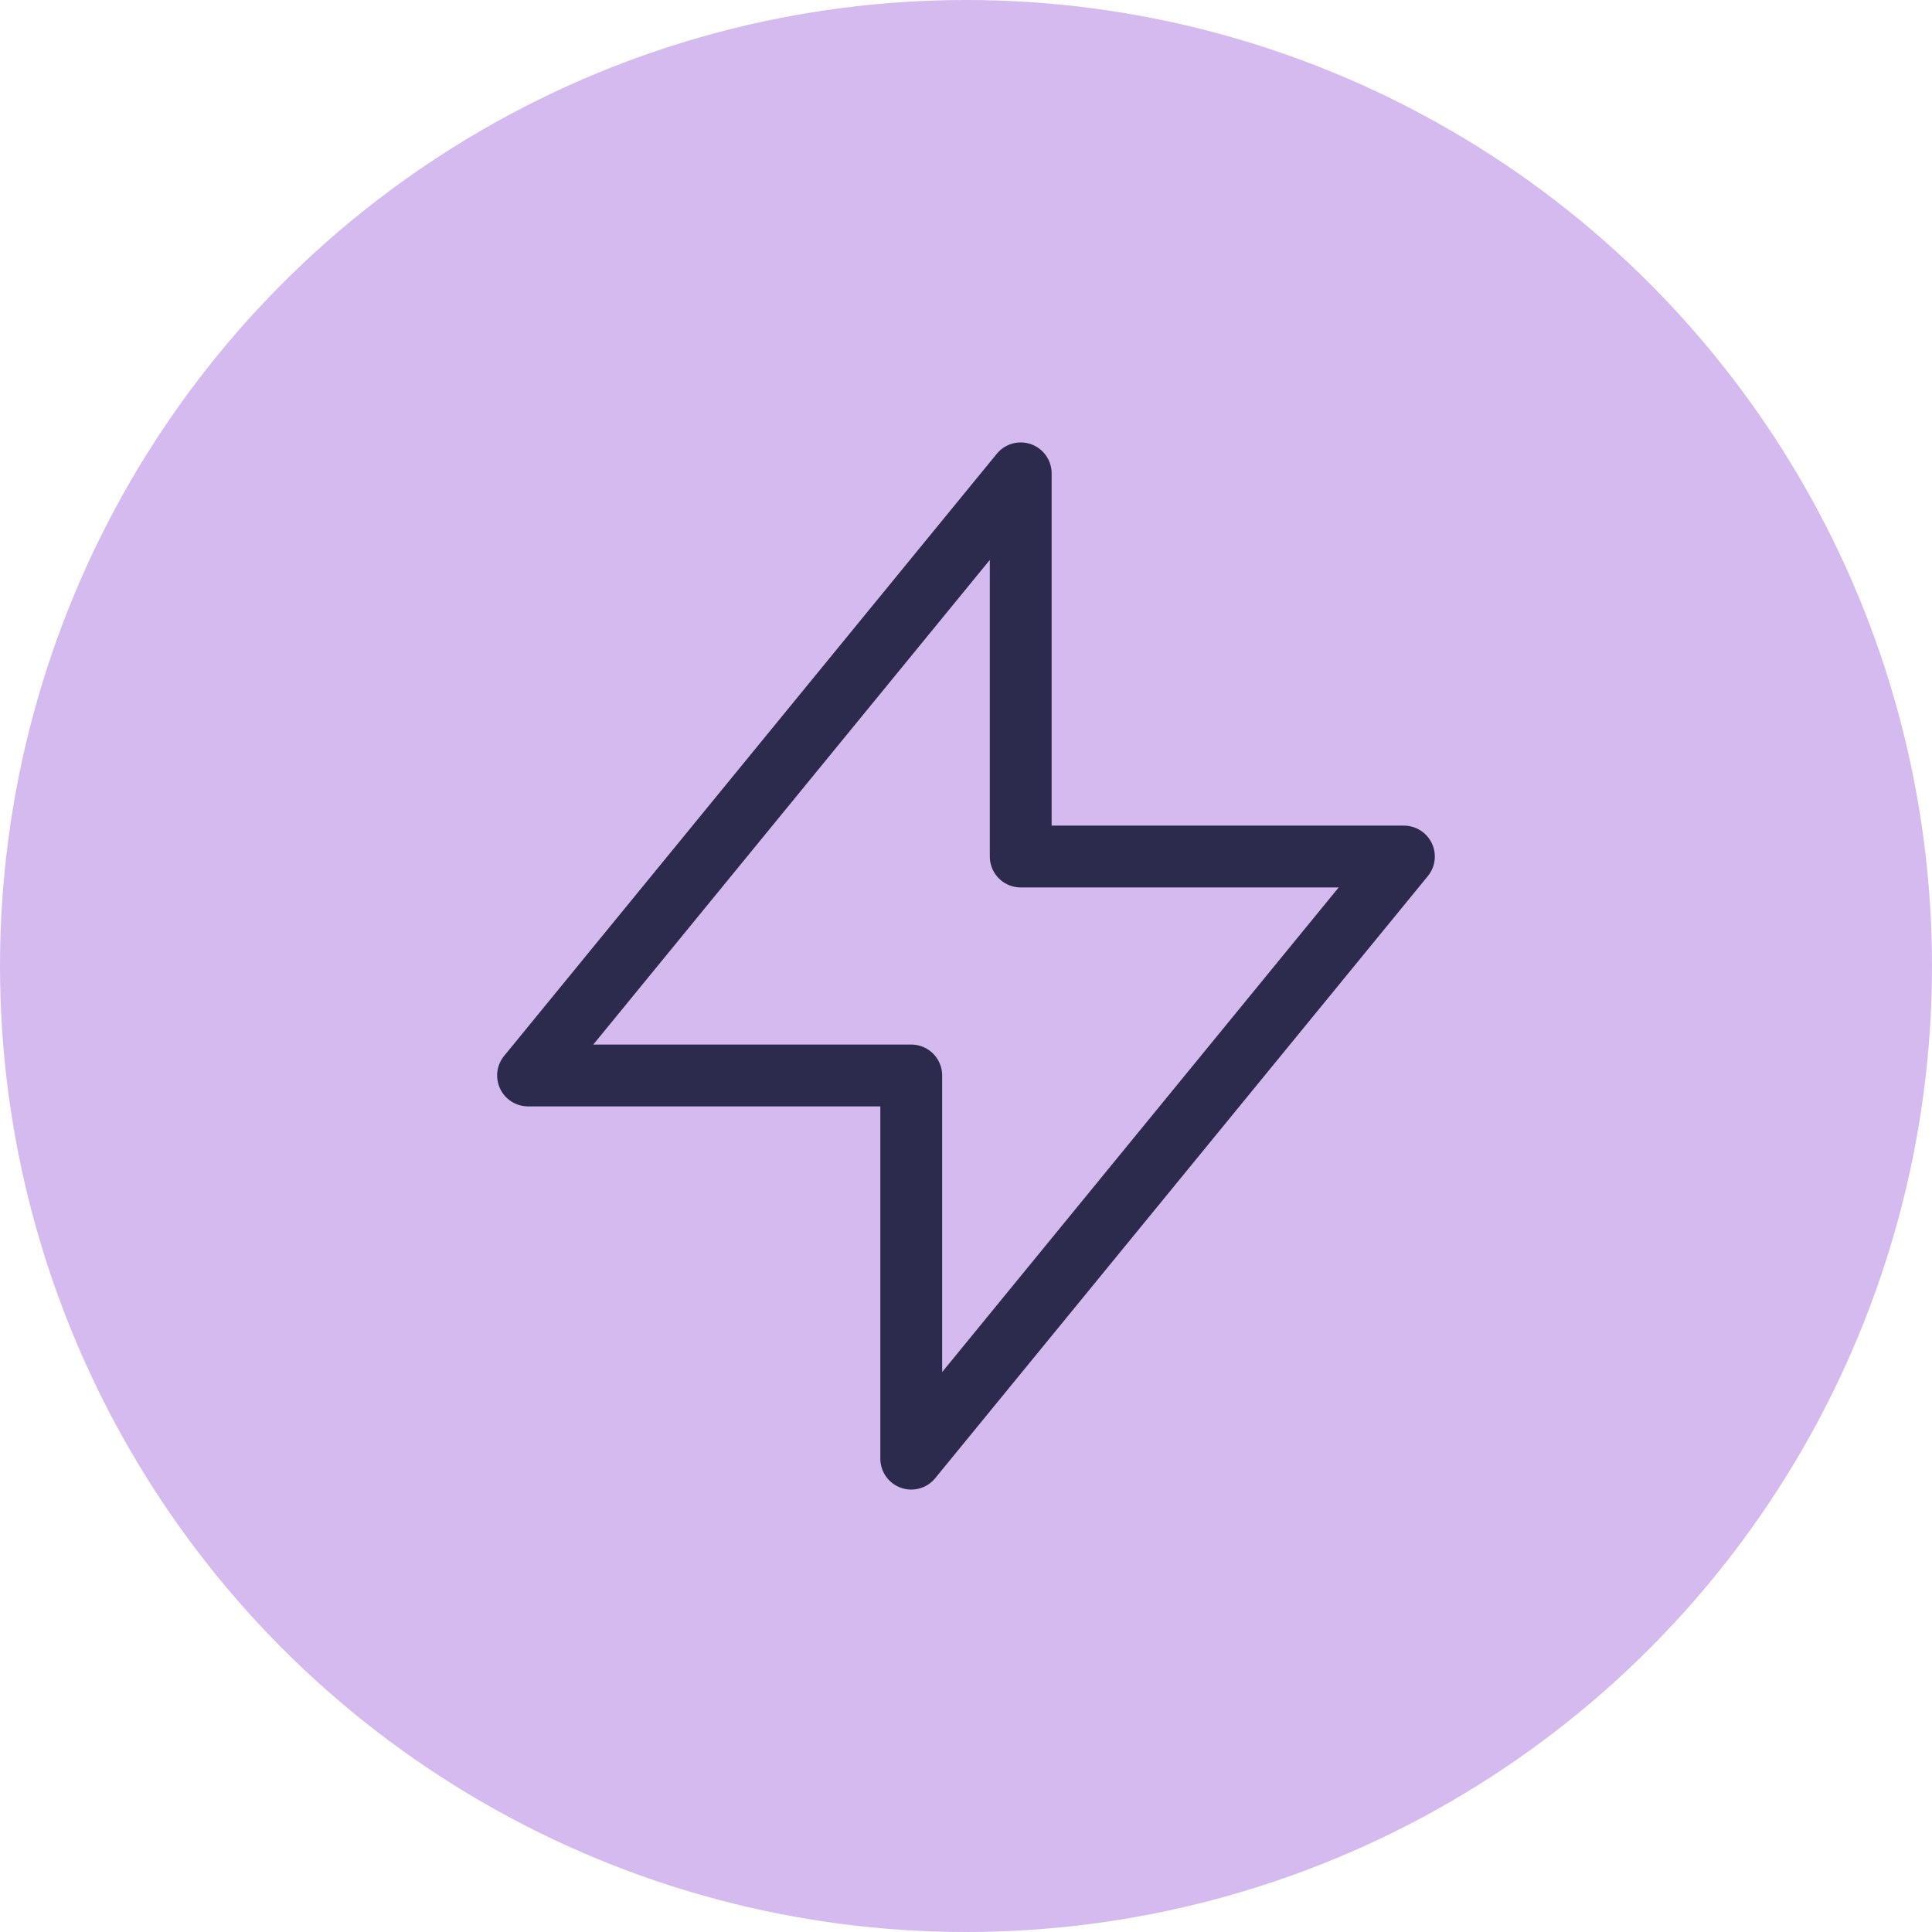 <svg width="50" height="50" viewBox="0 0 50 50" fill="none" xmlns="http://www.w3.org/2000/svg">
<circle cx="25" cy="25" r="25" fill="#D5BAEF"/>
<path d="M26.416 12.25V22.167H36.333L23.583 37.75V27.833H13.666L26.416 12.25Z" stroke="#2C2B4D" stroke-width="1.6" stroke-linecap="round" stroke-linejoin="round"/>
</svg>
